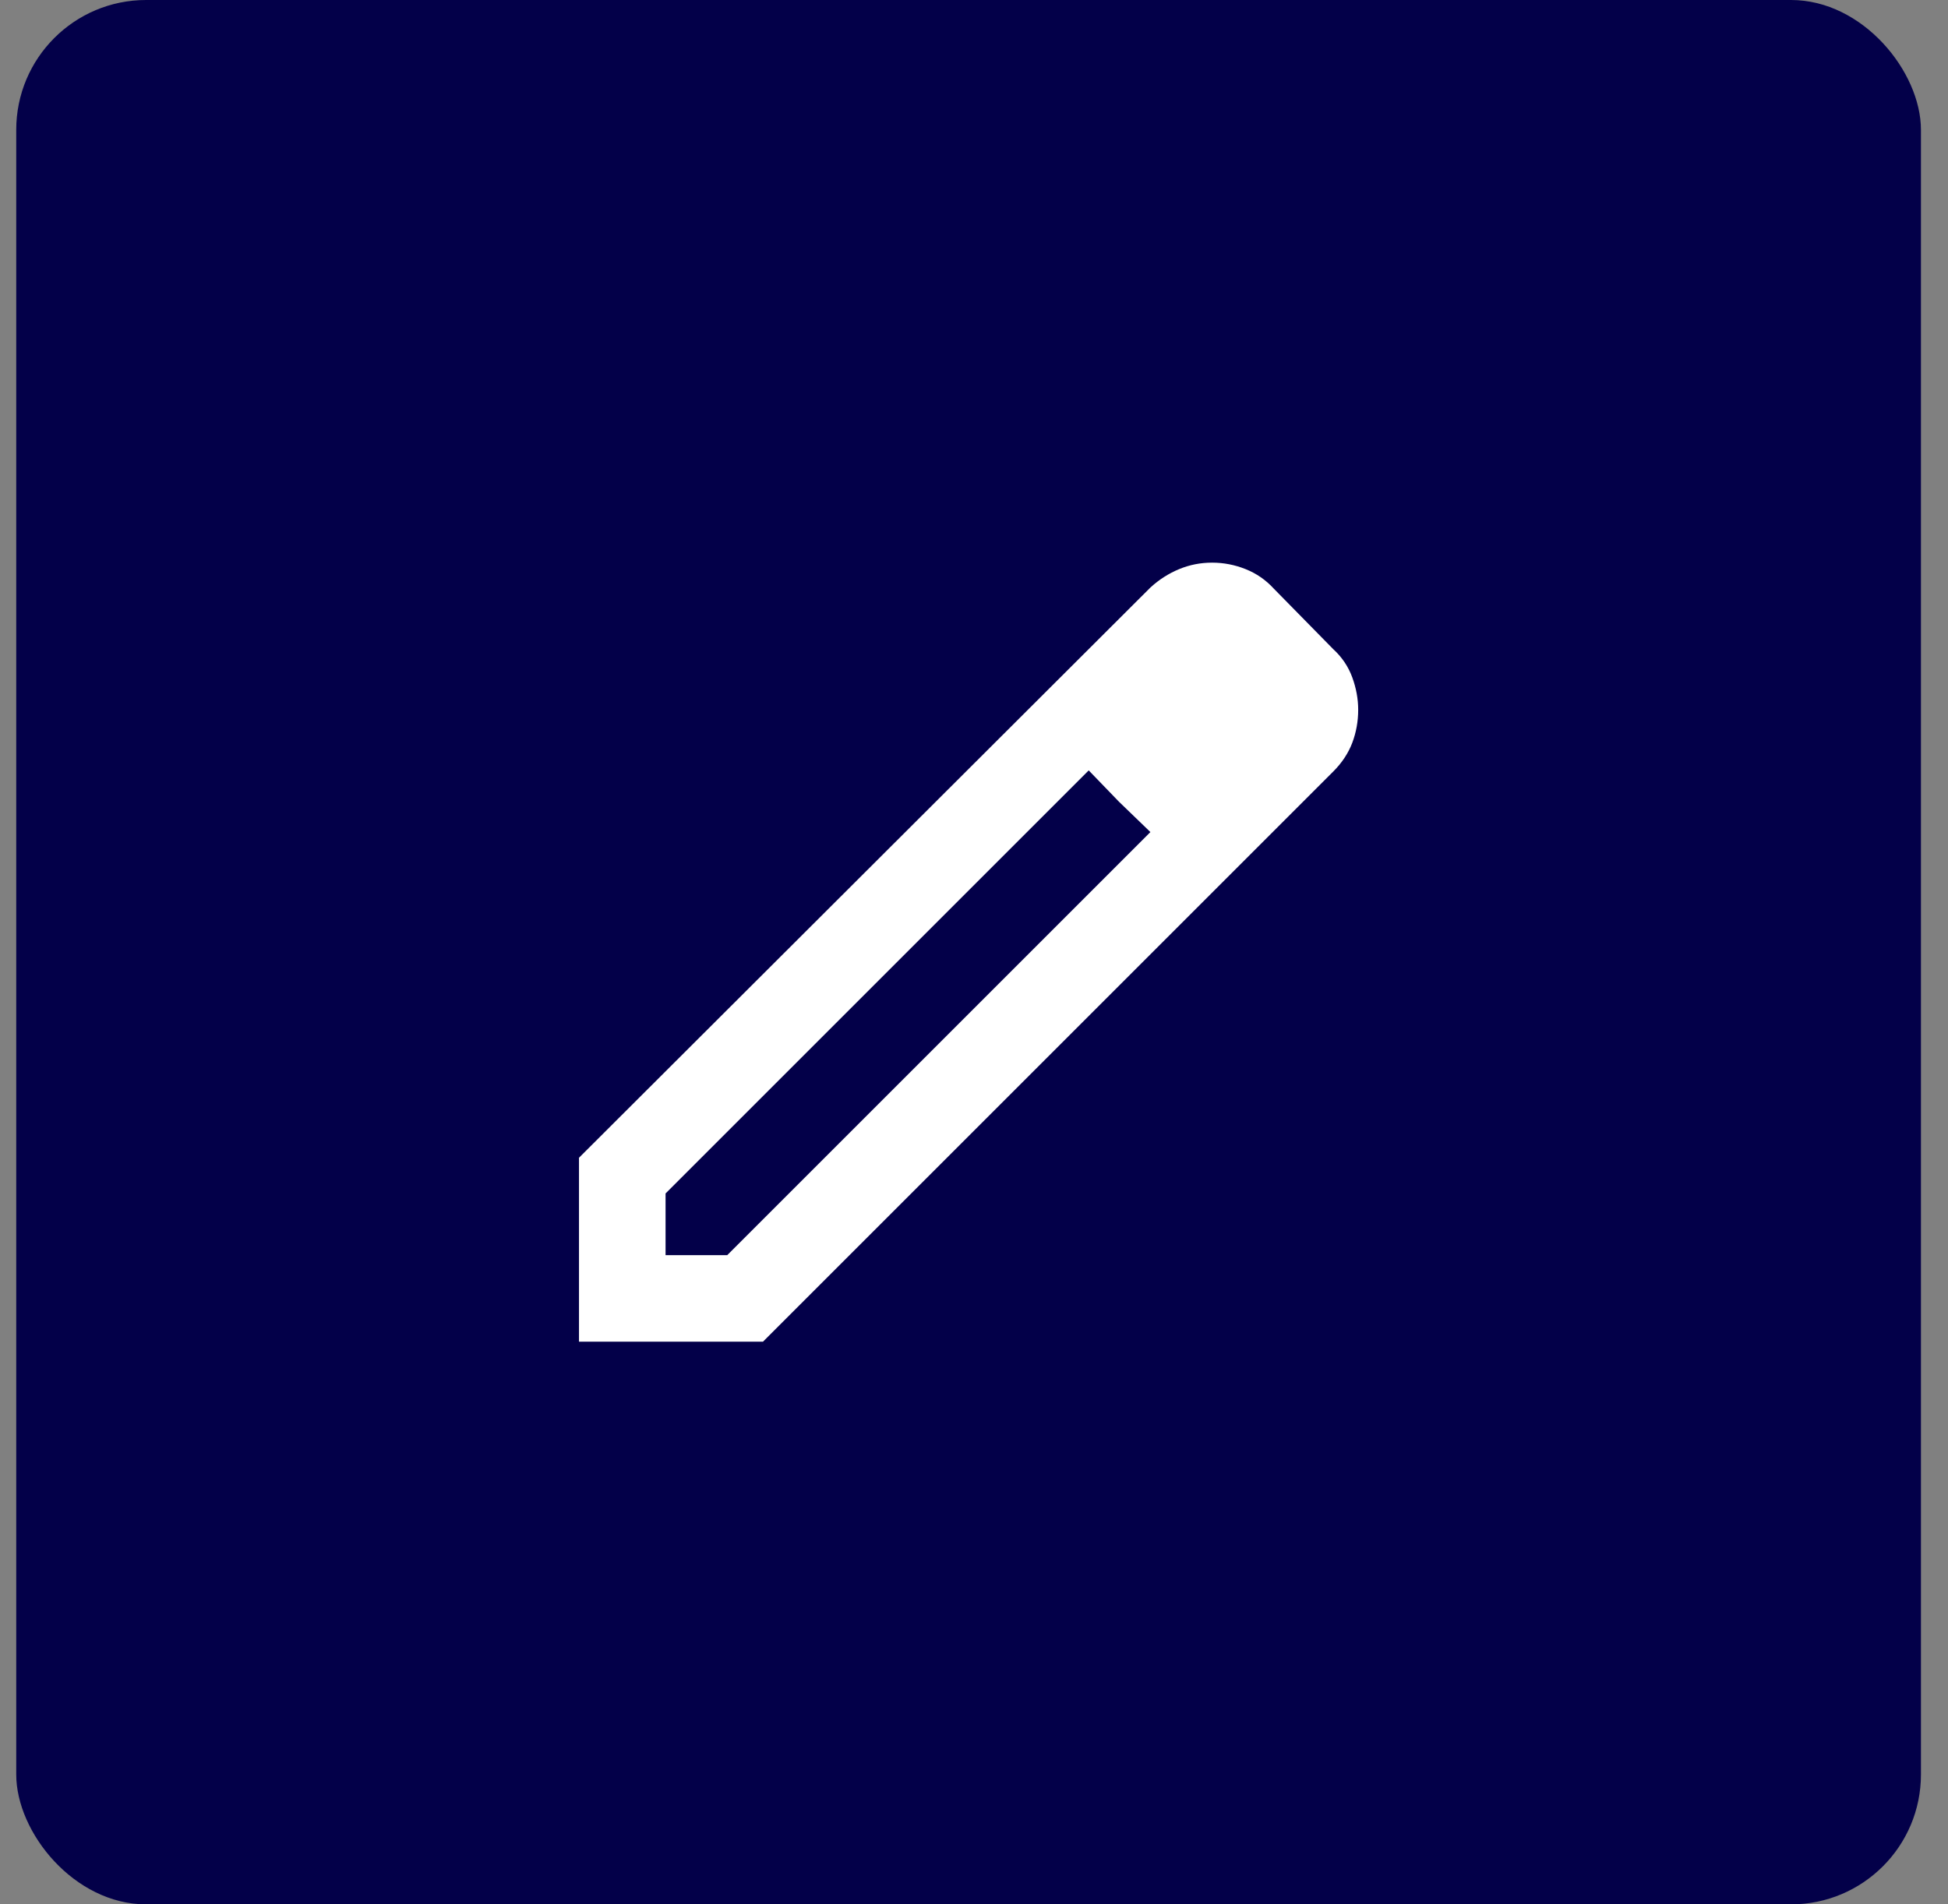 <svg width="45" height="44" viewBox="0 0 45 44" fill="none" xmlns="http://www.w3.org/2000/svg">
<rect x="0" y="0" width="45" height="44" fill="#808080" stroke="none"/>
<rect x="0.375" width="44" height="44" rx="3" fill="#030049"/>
<path d="M15.375 29H16.8L26.575 19.225L25.15 17.8L15.375 27.575V29ZM13.375 31V26.75L26.575 13.575C26.775 13.392 26.996 13.25 27.238 13.15C27.479 13.05 27.733 13 28 13C28.267 13 28.525 13.05 28.775 13.15C29.025 13.25 29.242 13.4 29.425 13.6L30.8 15C31 15.183 31.146 15.4 31.238 15.65C31.329 15.9 31.375 16.15 31.375 16.4C31.375 16.667 31.329 16.921 31.238 17.163C31.146 17.404 31 17.625 30.8 17.825L17.625 31H13.375ZM25.85 18.525L25.15 17.8L26.575 19.225L25.85 18.525Z" fill="white"/>
</svg>

